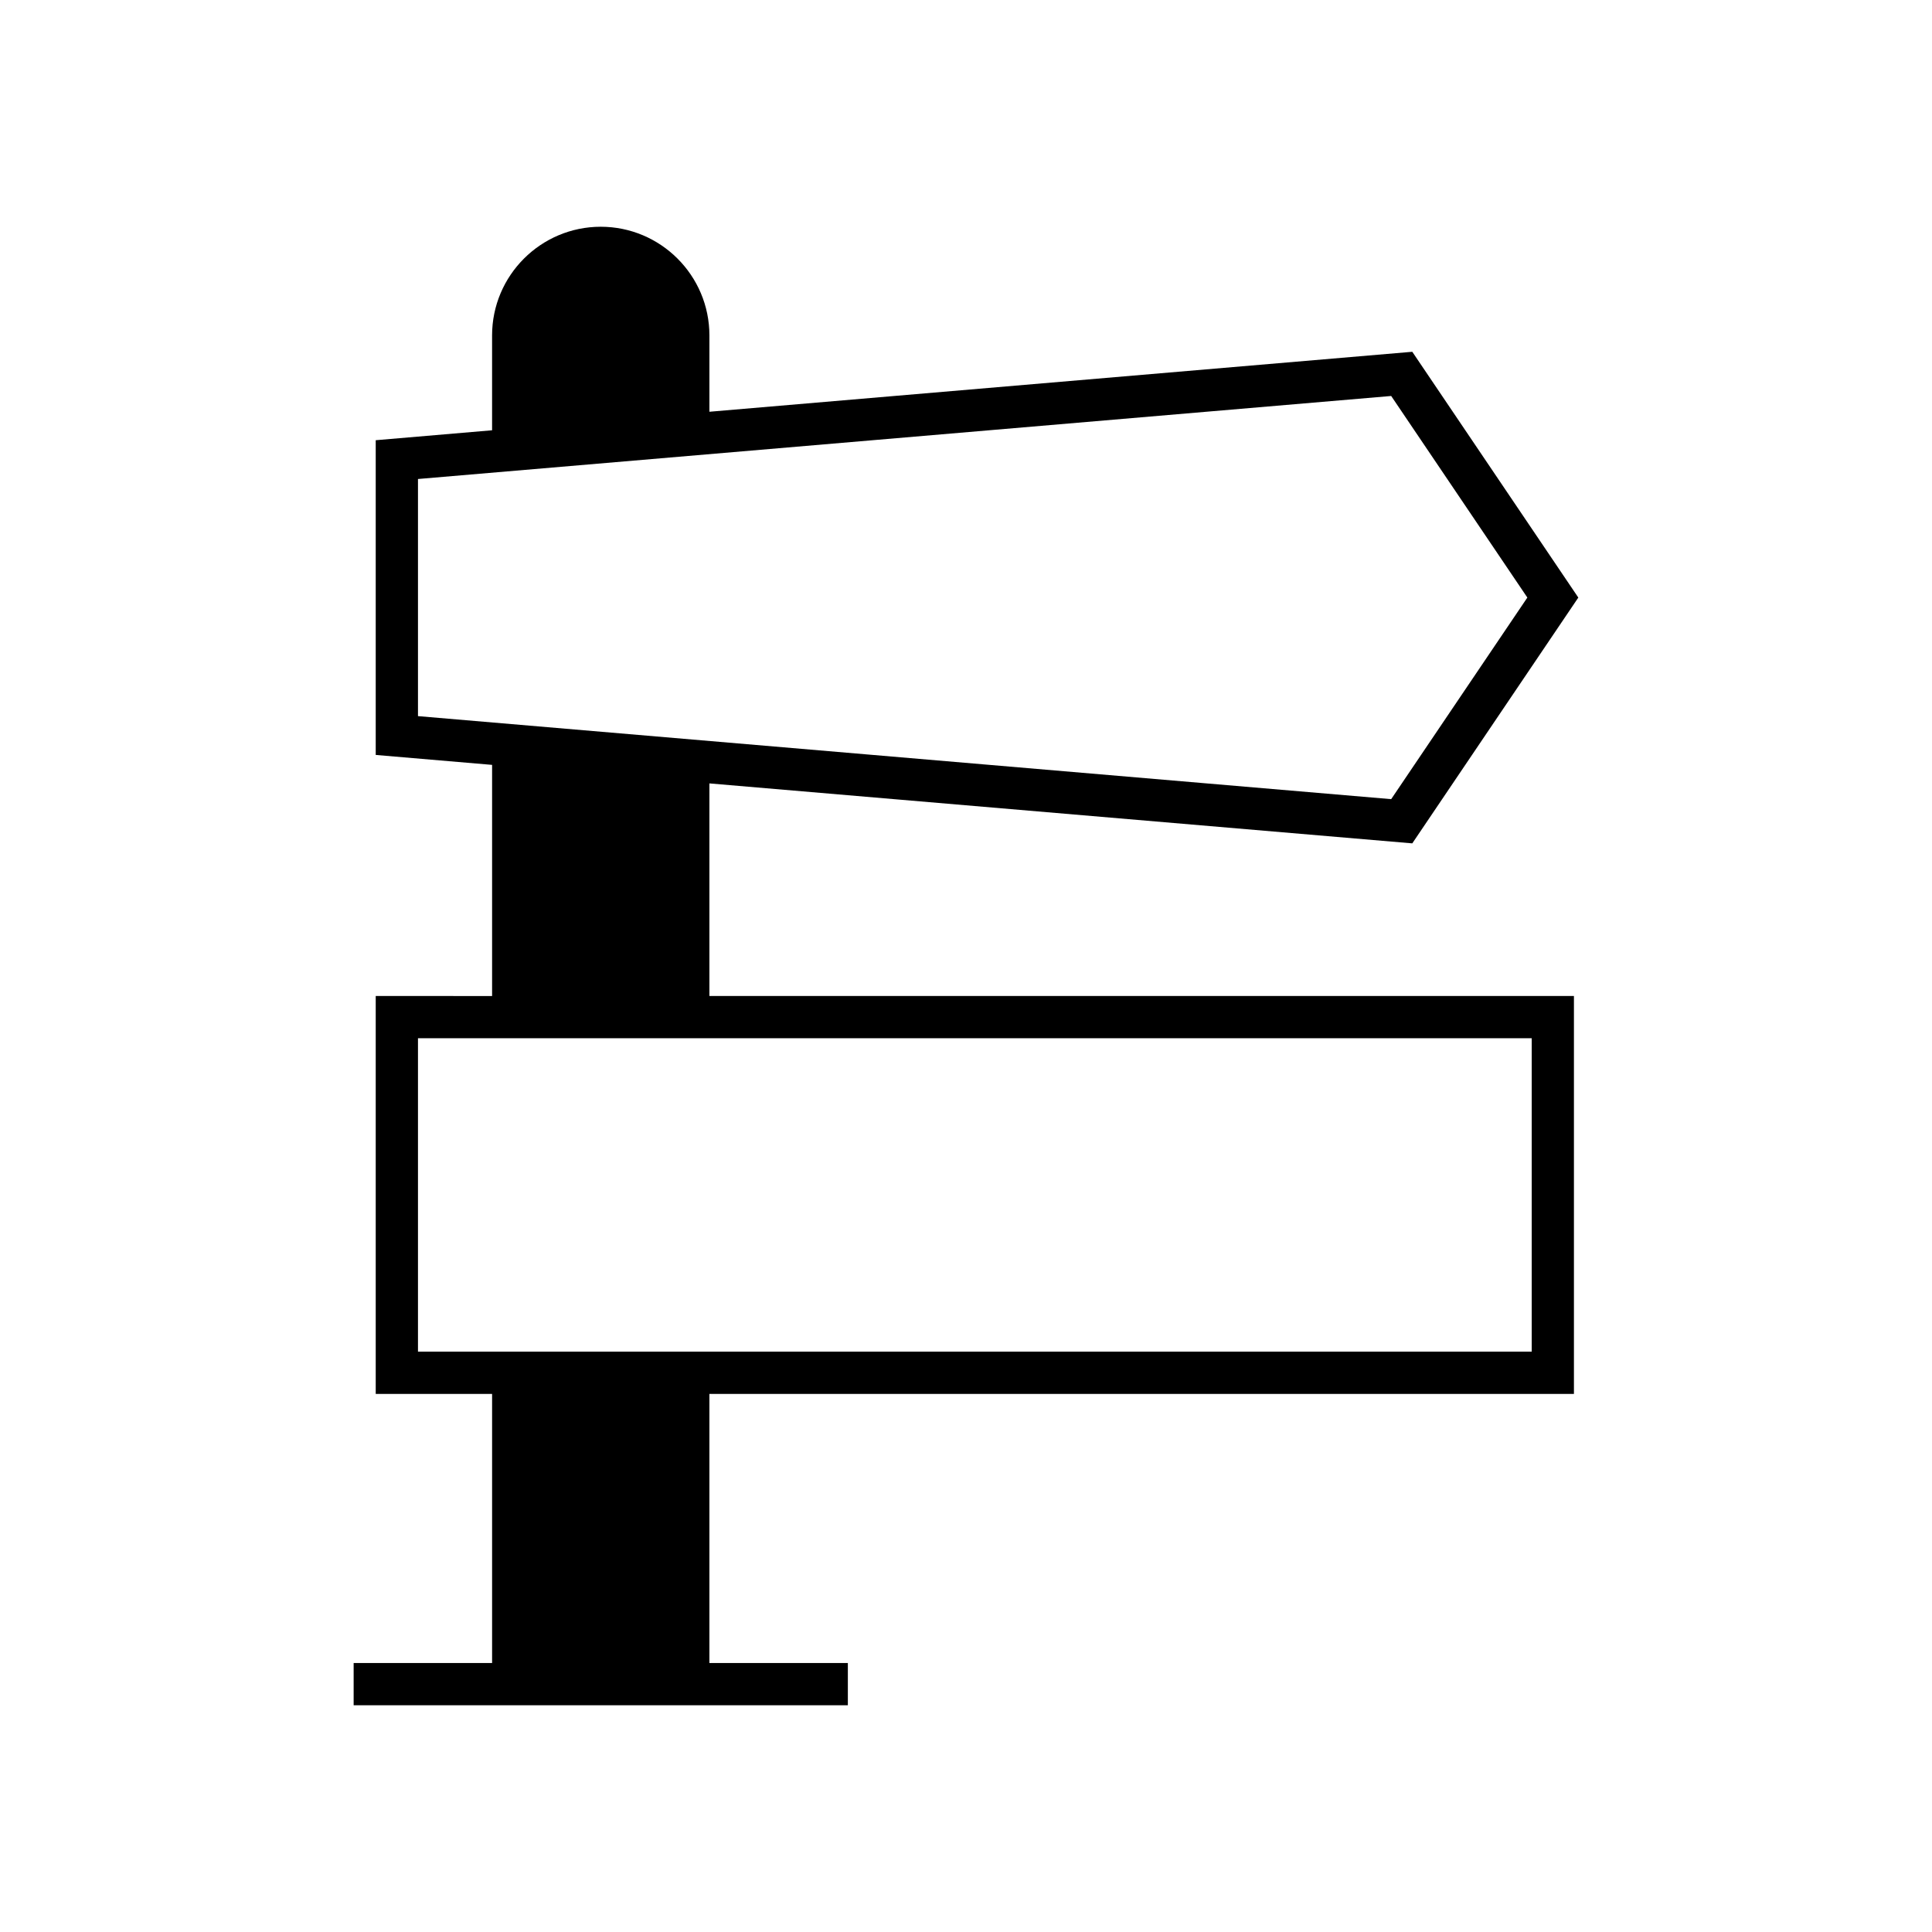 <?xml version="1.0" encoding="UTF-8"?>
<!-- Uploaded to: SVG Repo, www.svgrepo.com, Generator: SVG Repo Mixer Tools -->
<svg fill="#000000" width="800px" height="800px" version="1.1" viewBox="144 144 512 512" xmlns="http://www.w3.org/2000/svg">
 <path d="m518.27 367.5 44-65.137-44-65.137-186.27 15.891v-20.23c0-15.879-12.918-28.797-28.797-28.797-15.879 0-28.797 12.918-28.797 28.797v25.141l-30.836 2.633v83.406l30.84 2.633v61.254l-30.84-0.004v105.45h30.84v71.32h-36.691v11.195h130.97v-11.195h-36.691v-71.32h229.11v-105.45h-229.11v-56.34zm31.648 51.645v83.051h-295.15v-83.051zm-295.15-85.363v-62.84l257.91-22.004 36.086 53.422-36.086 53.422z"/>
</svg>